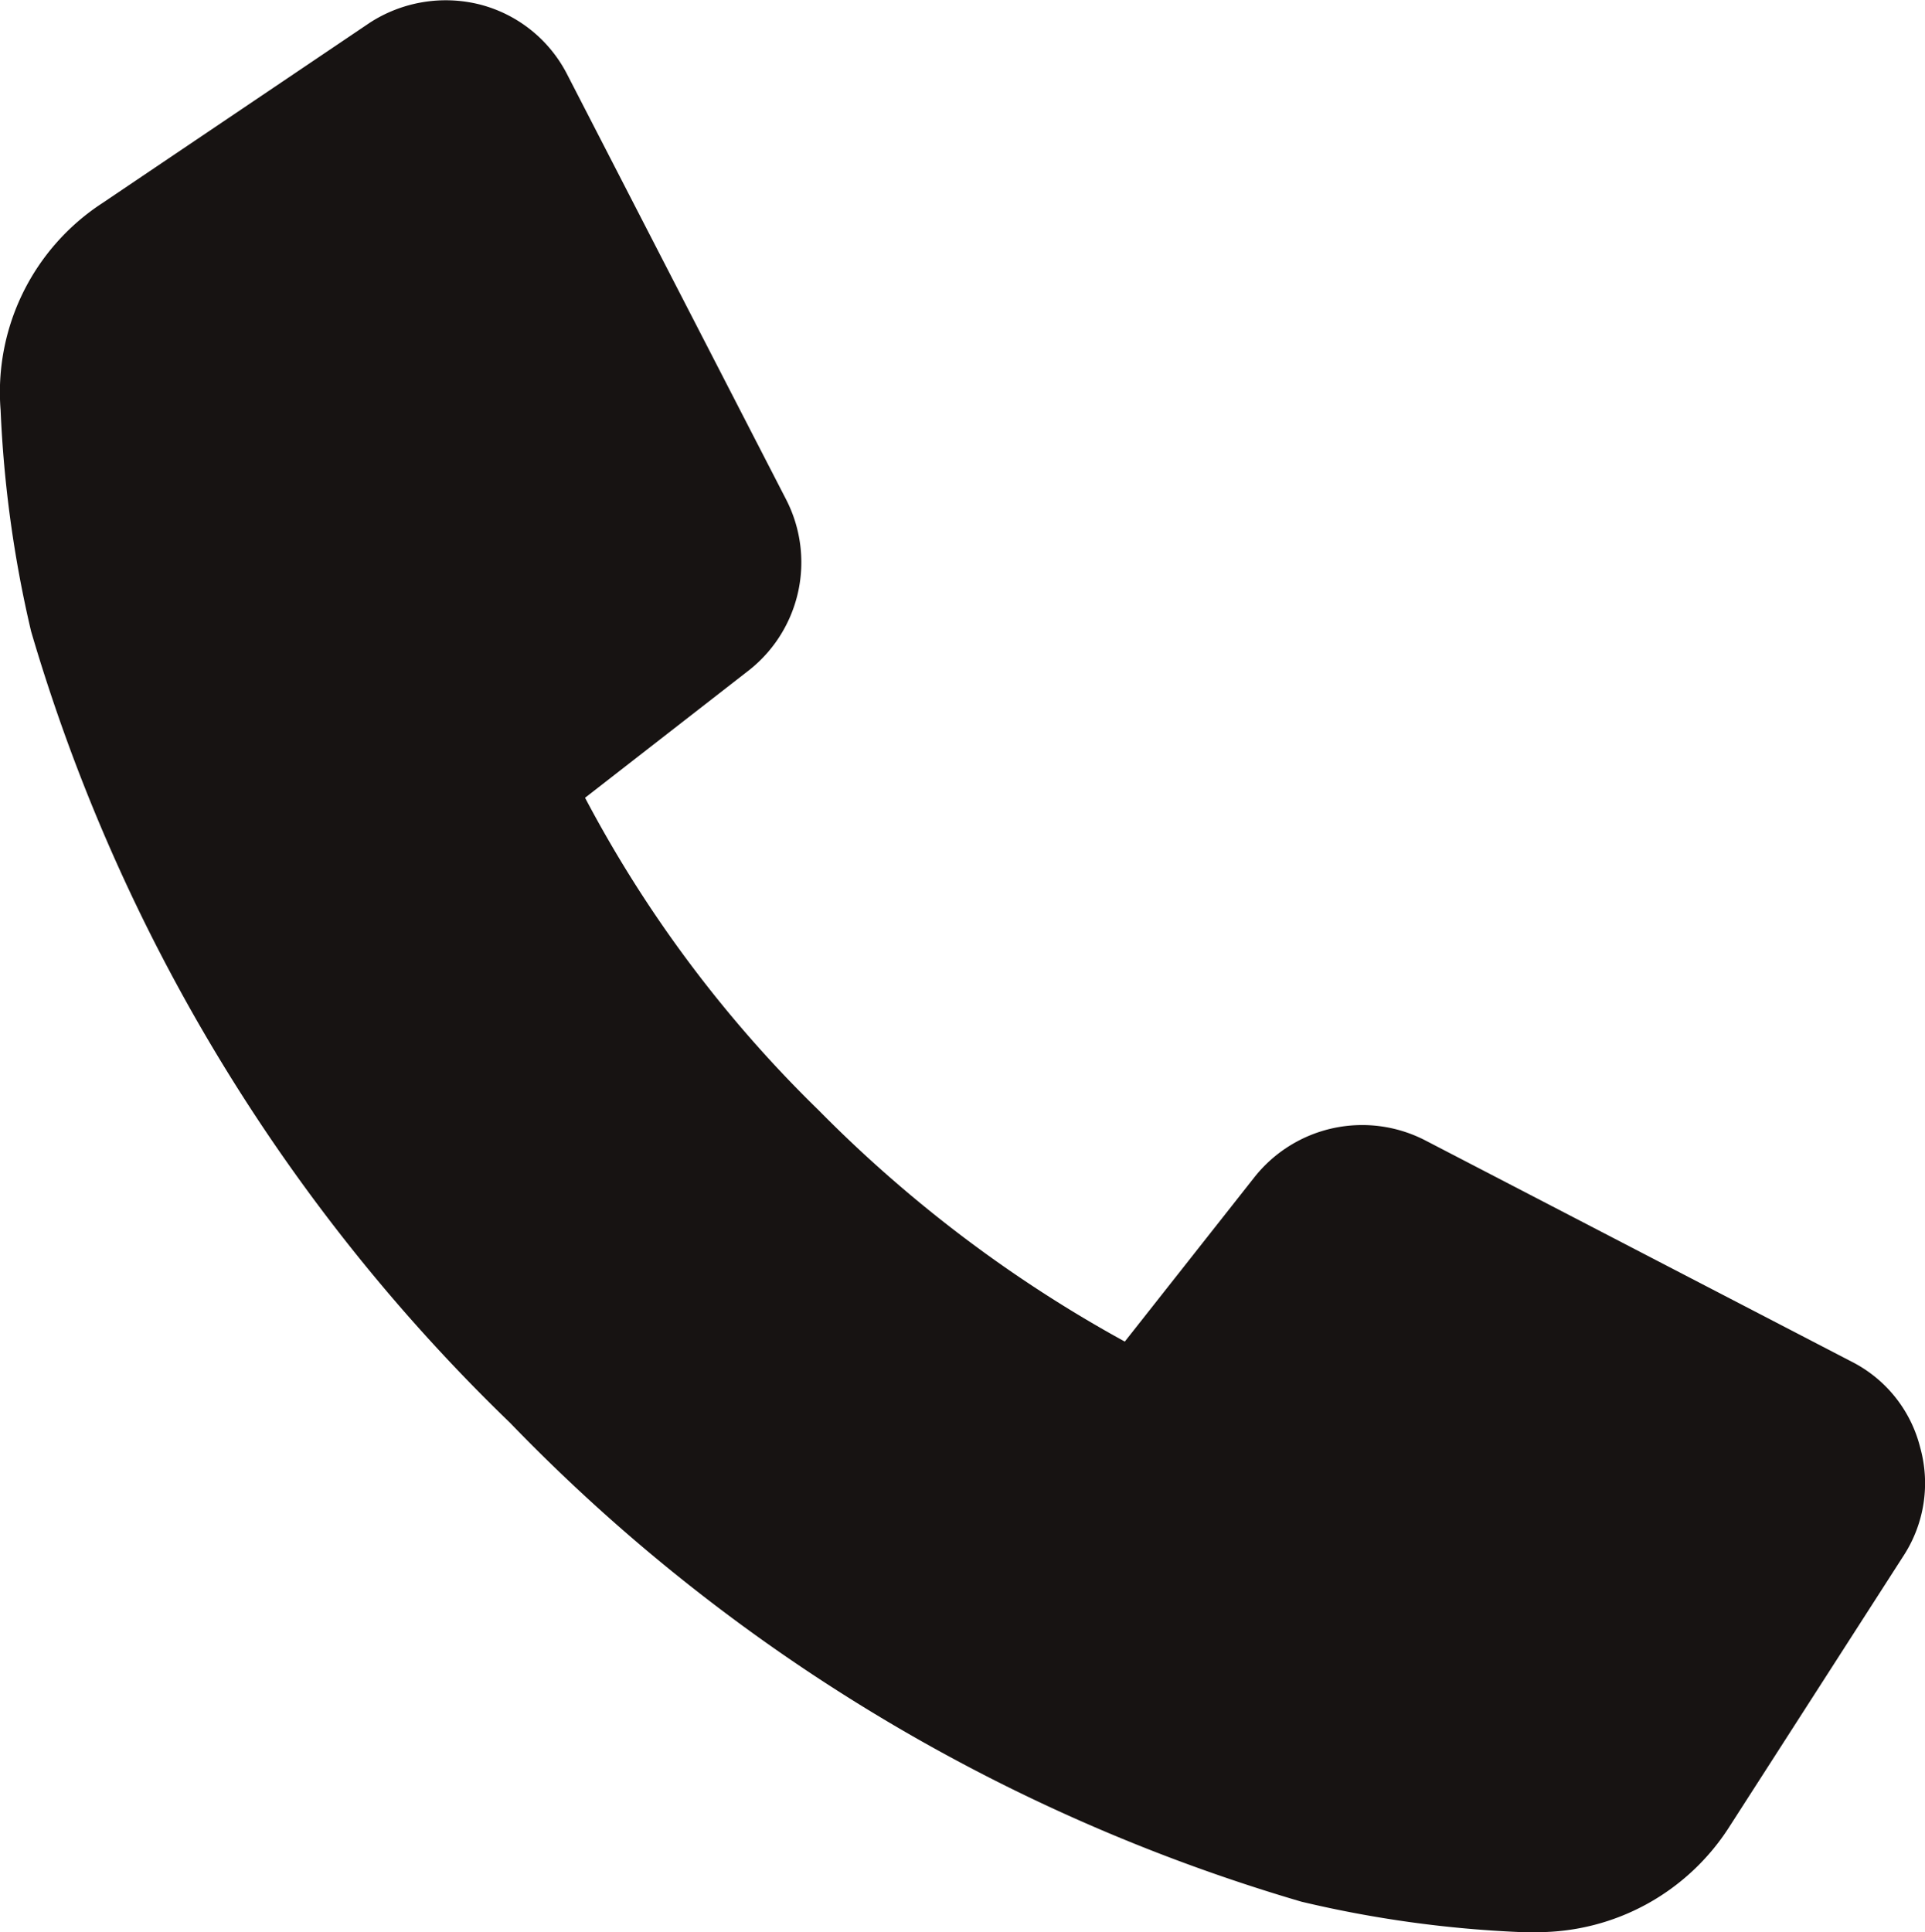 <svg xmlns="http://www.w3.org/2000/svg" xmlns:xlink="http://www.w3.org/1999/xlink" width="15.721" height="15.778" viewBox="0 0 15.721 15.778">
  <defs>
    <clipPath id="clip-path">
      <rect id="Rectangle_44" data-name="Rectangle 44" width="15.721" height="15.778" fill="#171312"/>
    </clipPath>
  </defs>
  <g id="picto-tel" transform="translate(0)">
    <g id="Groupe_19" data-name="Groupe 19" transform="translate(0)" clip-path="url(#clip-path)">
      <path id="Tracé_33" data-name="Tracé 33" d="M15.681,11.818a1.081,1.081,0,0,0-.563-.7l-3.48-1.806a1.122,1.122,0,0,0-1.392.3L9.186,10.956a10.8,10.8,0,0,1-2.5-1.889A10.213,10.213,0,0,1,4.778,6.515L6.12,5.471a1.122,1.122,0,0,0,.3-1.392L4.628.6A1.112,1.112,0,0,0,3.916.036a1.141,1.141,0,0,0-.895.149L.834,1.66A1.843,1.843,0,0,0,.005,3.35,9.64,9.64,0,0,0,.254,5.156a14.754,14.754,0,0,0,3.911,6.463,14.753,14.753,0,0,0,6.463,3.911,9.42,9.42,0,0,0,1.806.249h.116a1.861,1.861,0,0,0,1.574-.862L15.549,12.7a1.086,1.086,0,0,0,.133-.878Z" transform="translate(0 0)" fill="#171312"/>
    </g>
  </g>
</svg>
